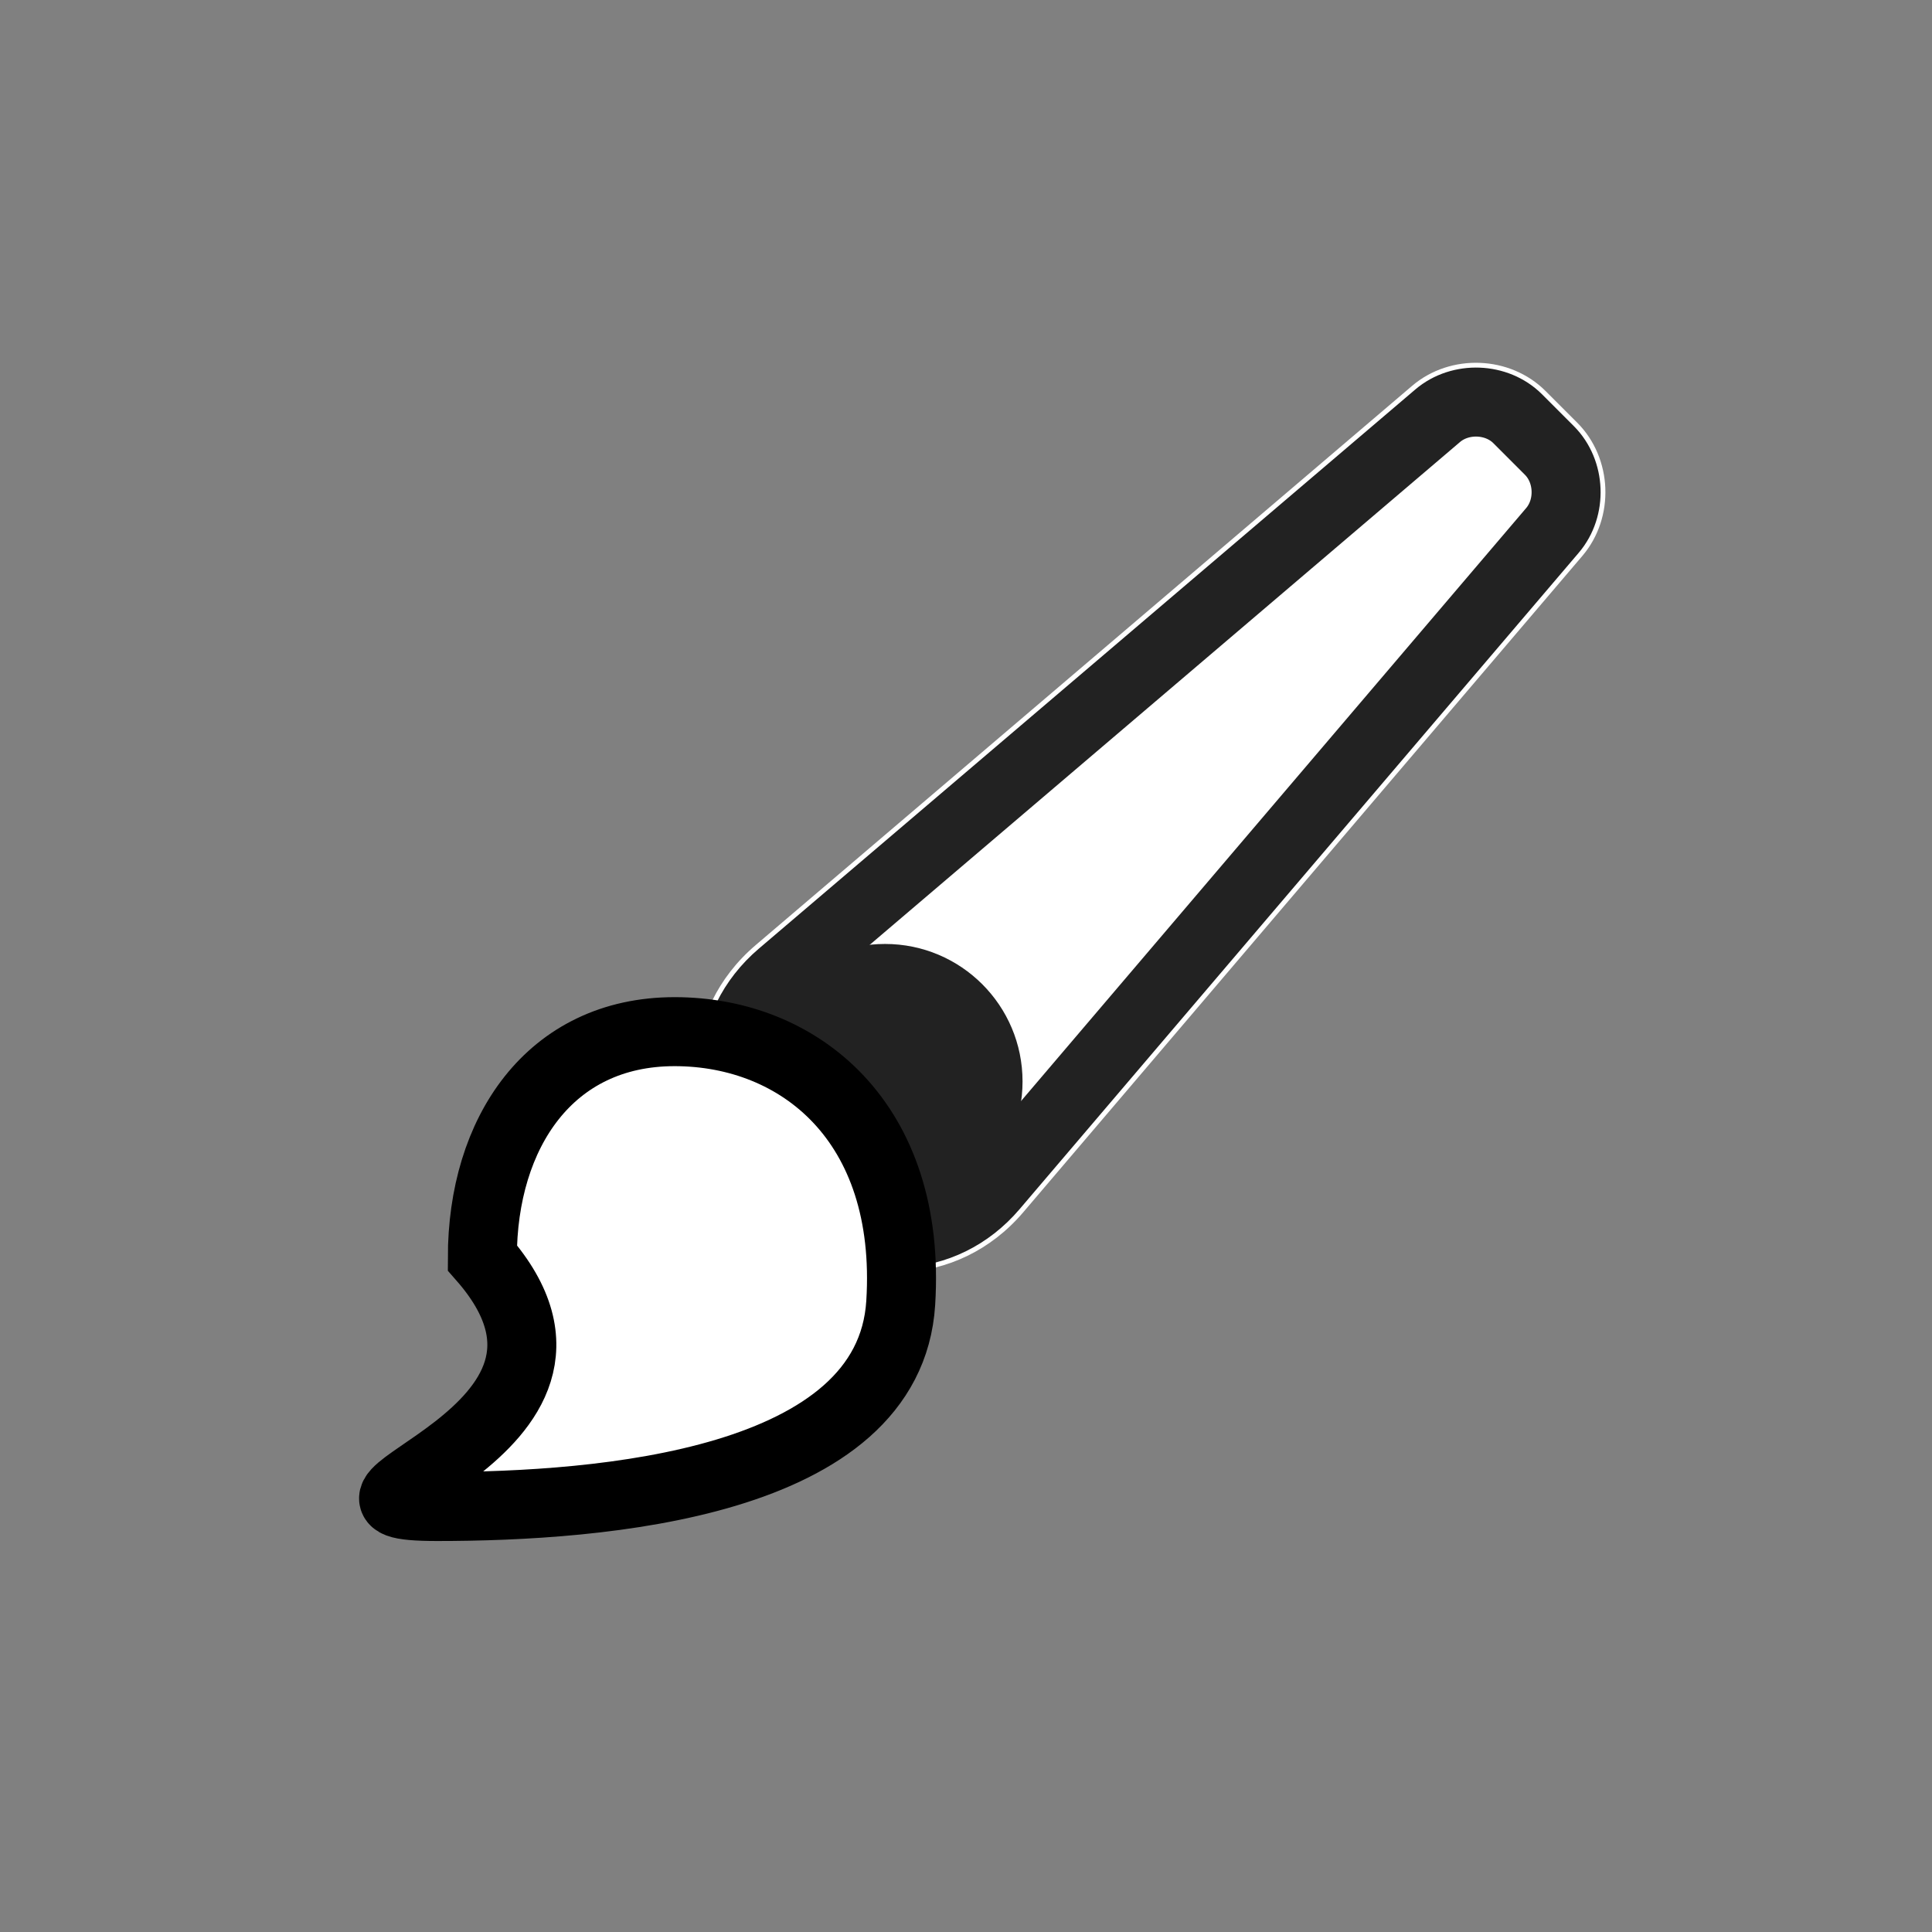 <?xml version="1.0" encoding="UTF-8"?>
<svg width="56px" height="56px" viewBox="0 0 56 56" version="1.1" xmlns="http://www.w3.org/2000/svg" xmlns:xlink="http://www.w3.org/1999/xlink">
    <rect x="0" y="0" width="56" height="56" fill="#808080" stroke="none"/>
    <title>Icon/56x56/Brush-2</title>
    <g id="Icon/56x56/Brush-2" stroke="none" stroke-width="1" fill="none" fill-rule="evenodd">
        <g id="Group">
            <rect id="Rectangle" x="0" y="0" width="56" height="56"></rect>
            <g id="design-services" transform="translate(8, 8)">
                <polygon id="Path" points="0 0 41 0 41 41 0 41"></polygon>
                <g id="a-link" transform="translate(11.389, 2.278)" fill="#FFFFFF" fill-rule="nonzero">
                    <path d="M21.544,0.904 C22.652,-0.039 24.379,0.025 25.409,1.055 L26.327,1.973 C27.352,2.998 27.426,4.721 26.476,5.836 L10.268,24.863 C8.389,27.068 5.199,27.186 3.159,25.148 L2.232,24.221 C0.184,22.174 0.305,18.998 2.518,17.113 L21.544,0.904 Z" id="a"></path>
                </g>
                <path d="M33.672,4.05 C34.33,3.49 35.384,3.529 35.992,4.138 L36.909,5.056 C37.518,5.664 37.561,6.715 36.998,7.375 L20.79,26.402 C19.345,28.099 16.926,28.193 15.353,26.62 L14.426,25.693 C12.847,24.114 12.941,21.708 14.645,20.257 L33.672,4.05 Z" id="Path" stroke="#222222" stroke-width="2"></path>
                <circle id="Oval" fill="#222222" fill-rule="nonzero" cx="17.653" cy="23.347" r="3.986"></circle>
                <path d="M4.671,35.667 C9.437,35.667 17.779,35.011 18.108,29.767 C18.437,24.525 15.173,21.903 11.554,21.903 C7.935,21.903 5.981,24.838 5.981,28.457 C10.488,33.597 -0.096,35.667 4.672,35.667 L4.671,35.667 Z" id="Path" stroke="#000000" stroke-width="2" fill="#FFFFFF" fill-rule="nonzero"></path>
            </g>
        </g>
    </g>
</svg>